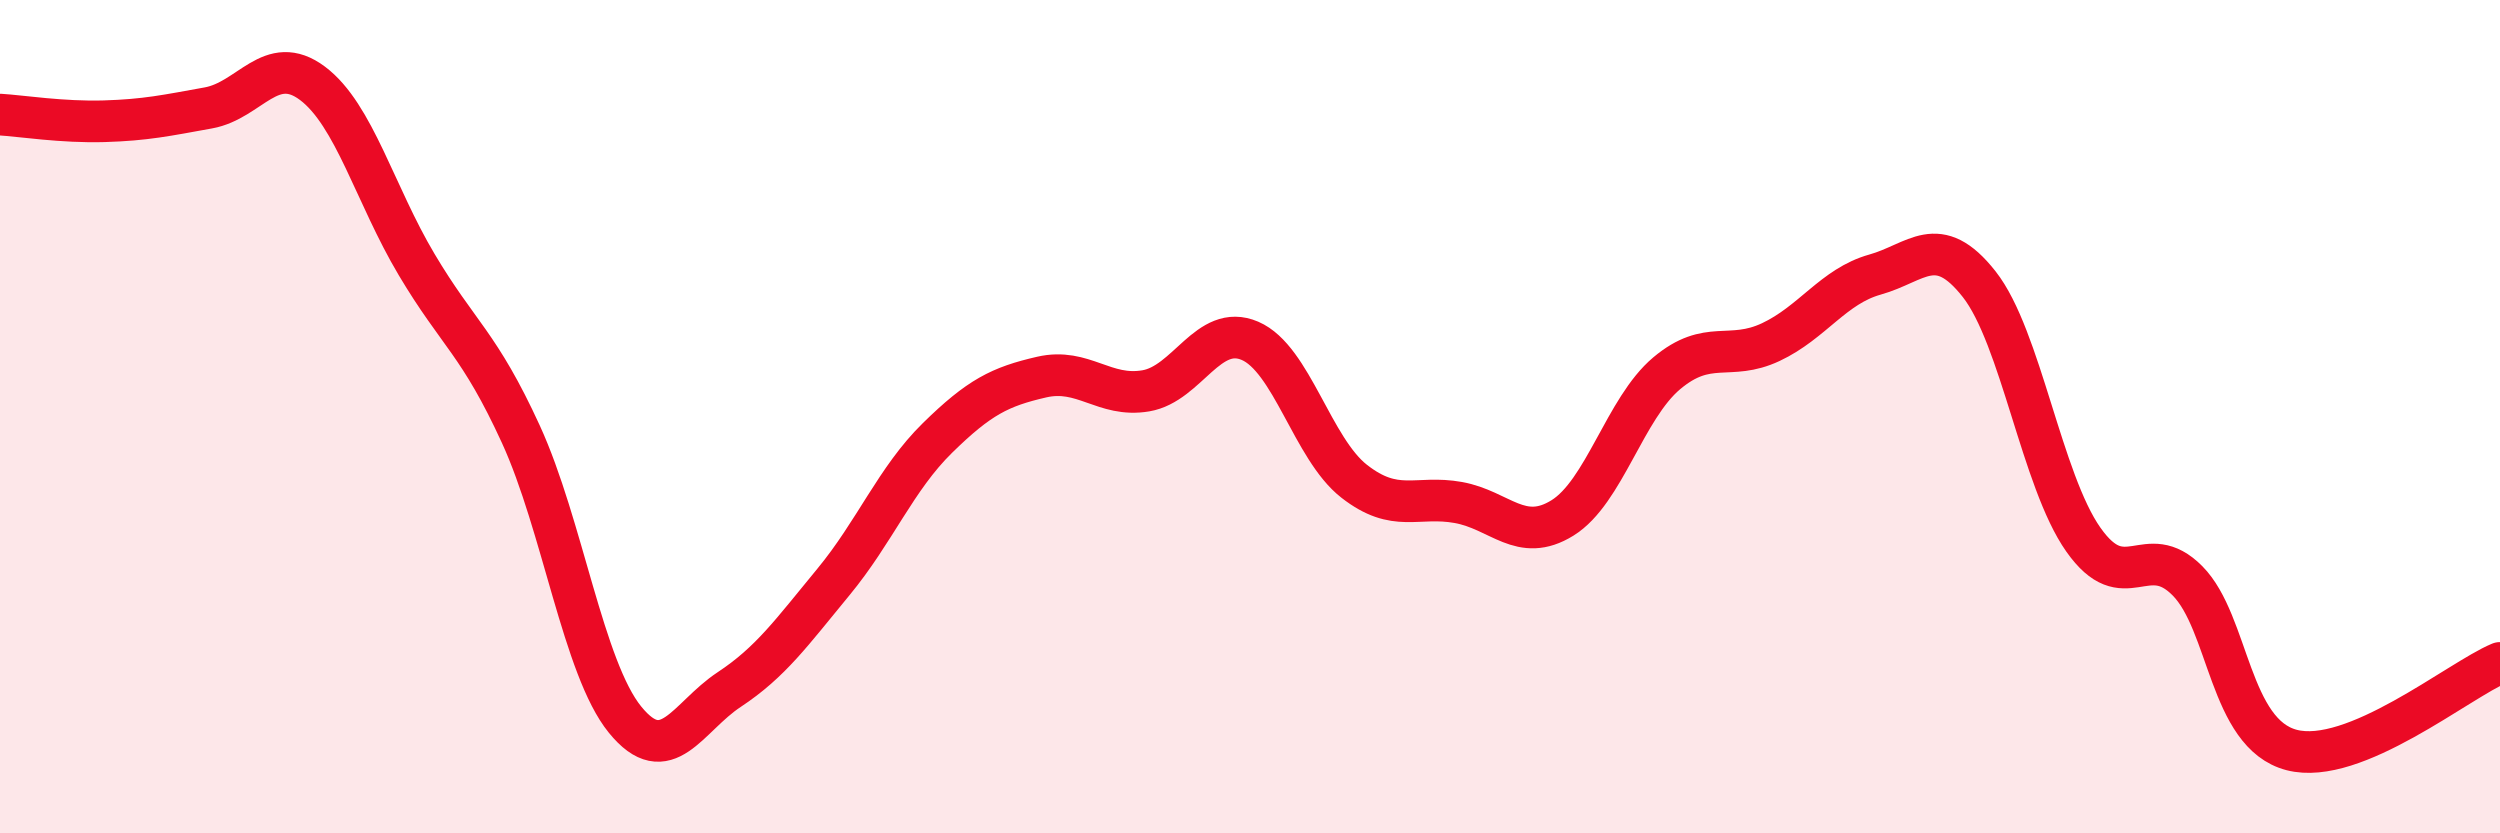 
    <svg width="60" height="20" viewBox="0 0 60 20" xmlns="http://www.w3.org/2000/svg">
      <path
        d="M 0,2.75 C 0.5,2.78 1.5,2.94 2.5,2.91 C 3.5,2.88 4,2.77 5,2.59 C 6,2.41 6.5,1.25 7.5,2 C 8.5,2.75 9,4.67 10,6.35 C 11,8.03 11.5,8.24 12.5,10.42 C 13.5,12.6 14,16.04 15,17.27 C 16,18.5 16.5,17.21 17.5,16.55 C 18.5,15.89 19,15.18 20,13.97 C 21,12.76 21.5,11.49 22.5,10.51 C 23.5,9.53 24,9.28 25,9.05 C 26,8.82 26.5,9.55 27.5,9.38 C 28.5,9.21 29,7.75 30,8.18 C 31,8.61 31.5,10.77 32.5,11.55 C 33.5,12.33 34,11.88 35,12.06 C 36,12.24 36.5,13.05 37.5,12.43 C 38.5,11.81 39,9.8 40,8.96 C 41,8.12 41.5,8.68 42.5,8.21 C 43.5,7.74 44,6.87 45,6.59 C 46,6.31 46.5,5.55 47.5,6.82 C 48.5,8.09 49,11.53 50,12.95 C 51,14.37 51.5,12.93 52.5,13.94 C 53.5,14.95 53.5,17.61 55,18 C 56.5,18.39 59,16.33 60,15.91L60 20L0 20Z"
        fill="#EB0A25"
        opacity="0.1"
        stroke-linecap="round"
        stroke-linejoin="round"
      />
      <path
        d="M 0,2.75 C 0.5,2.78 1.5,2.94 2.5,2.91 C 3.5,2.88 4,2.77 5,2.59 C 6,2.41 6.5,1.25 7.5,2 C 8.5,2.75 9,4.67 10,6.35 C 11,8.03 11.5,8.24 12.5,10.42 C 13.5,12.6 14,16.04 15,17.27 C 16,18.5 16.5,17.21 17.5,16.55 C 18.5,15.89 19,15.18 20,13.97 C 21,12.76 21.5,11.49 22.5,10.51 C 23.5,9.53 24,9.28 25,9.05 C 26,8.82 26.5,9.55 27.5,9.38 C 28.5,9.21 29,7.75 30,8.18 C 31,8.61 31.5,10.77 32.5,11.55 C 33.5,12.33 34,11.88 35,12.06 C 36,12.24 36.5,13.05 37.5,12.43 C 38.5,11.81 39,9.8 40,8.96 C 41,8.12 41.5,8.68 42.5,8.21 C 43.5,7.74 44,6.87 45,6.59 C 46,6.31 46.5,5.55 47.5,6.82 C 48.5,8.09 49,11.53 50,12.95 C 51,14.37 51.5,12.93 52.5,13.94 C 53.5,14.95 53.5,17.61 55,18 C 56.5,18.39 59,16.33 60,15.91"
        stroke="#EB0A25"
        stroke-width="1"
        fill="none"
        stroke-linecap="round"
        stroke-linejoin="round"
      />
    </svg>
  